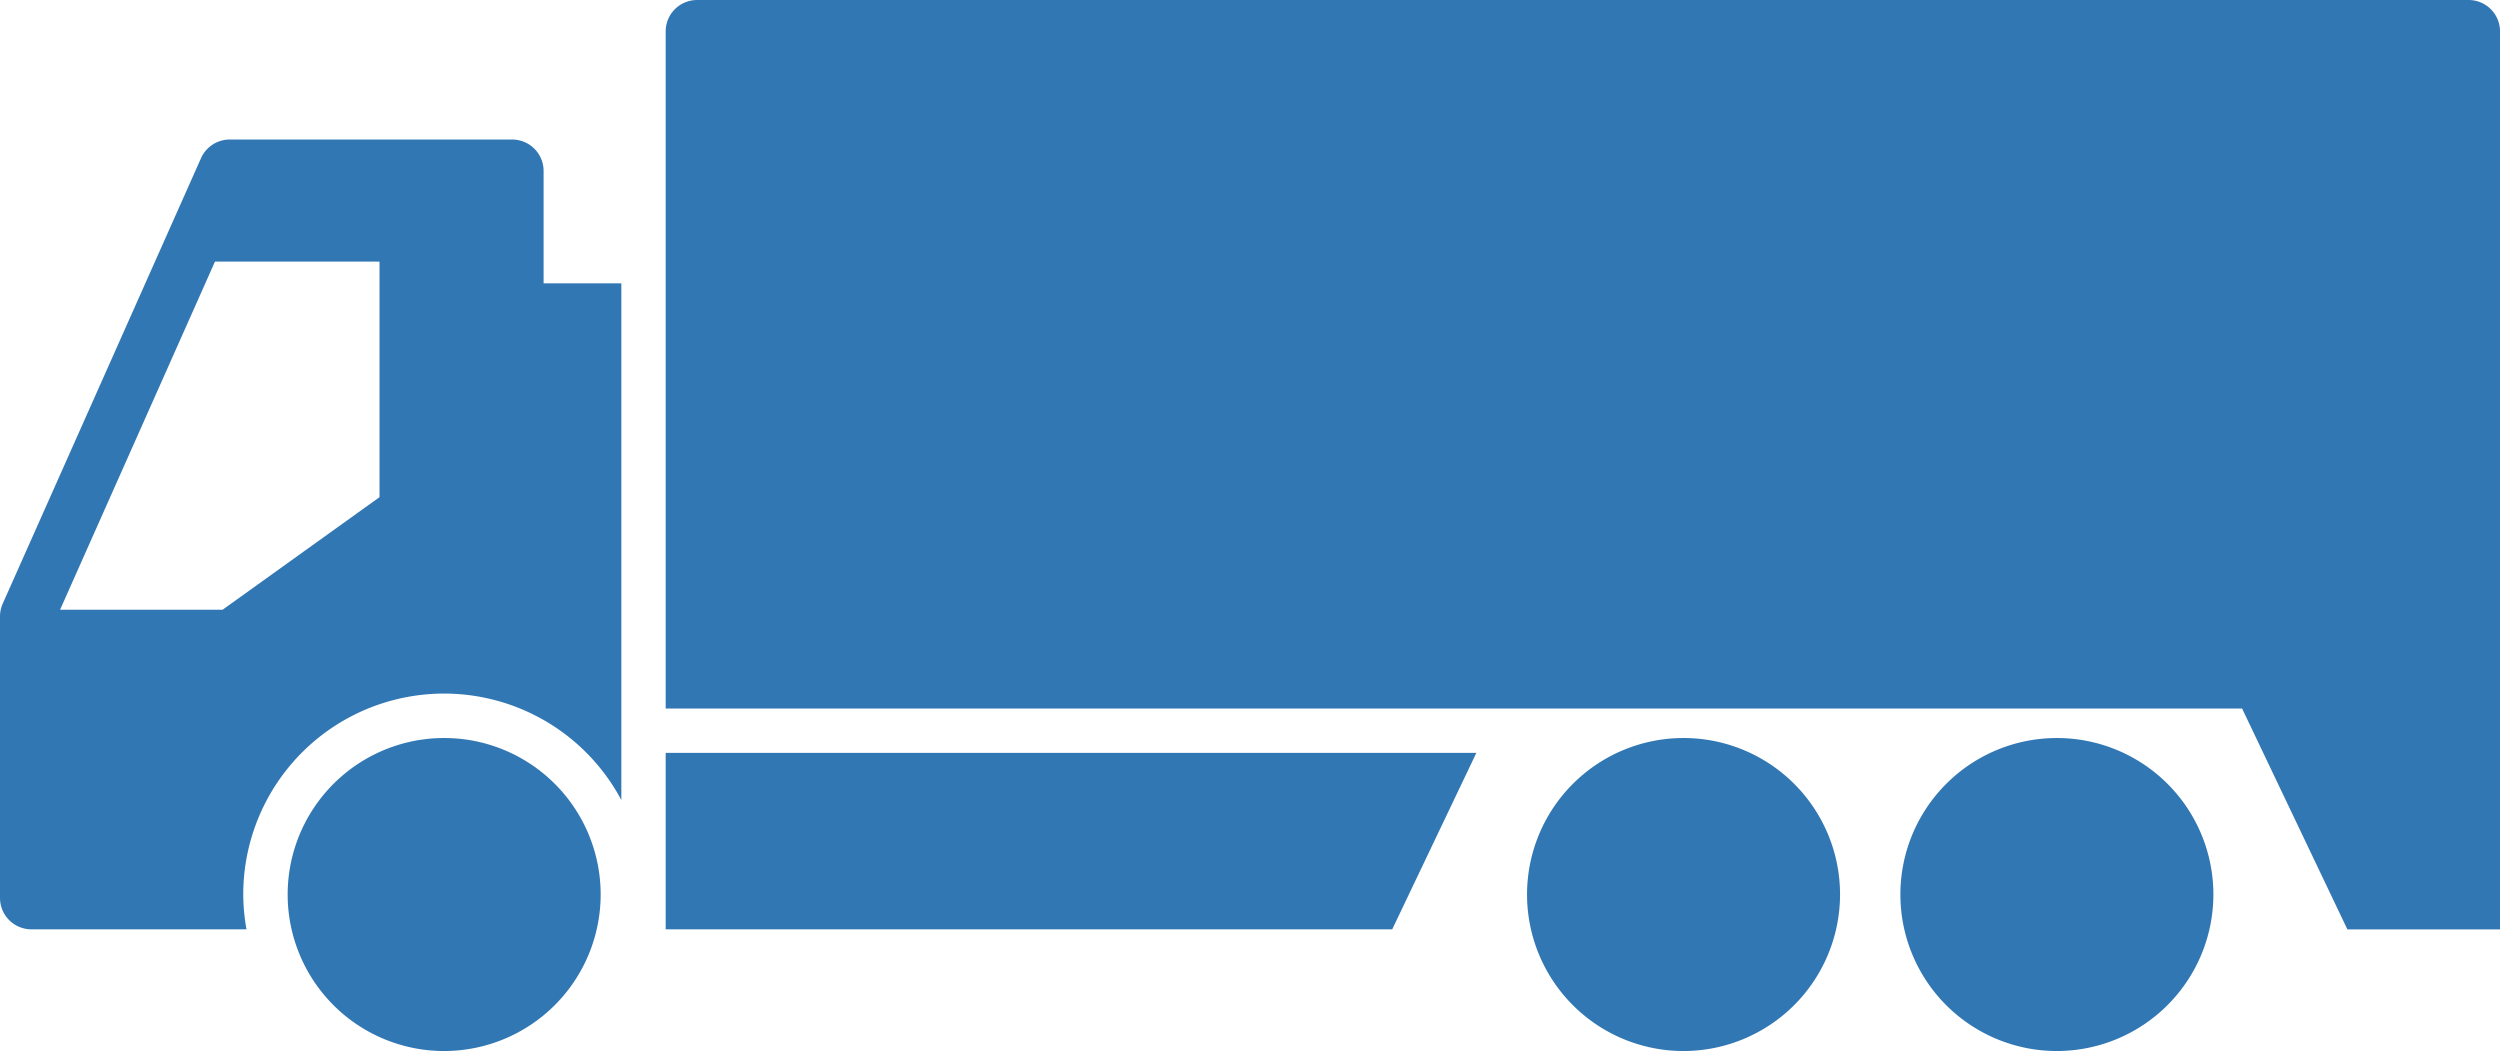 <svg id="グループ_765" data-name="グループ 765" xmlns="http://www.w3.org/2000/svg" xmlns:xlink="http://www.w3.org/1999/xlink" width="111.372" height="46.821" viewBox="0 0 111.372 46.821">
  <defs>
    <clipPath id="clip-path">
      <rect id="長方形_300" data-name="長方形 300" width="111.372" height="46.821" fill="#3177b4"/>
    </clipPath>
  </defs>
  <g id="グループ_764" data-name="グループ 764" transform="translate(0 0)" clip-path="url(#clip-path)">
    <path id="パス_322" data-name="パス 322" d="M75.838,47.227a6.972,6.972,0,1,1,6.973-6.973,6.98,6.98,0,0,1-6.973,6.973" transform="translate(-0.839 -0.405)" fill="#3177b4"/>
    <path id="パス_323" data-name="パス 323" d="M19.944,47.227a6.972,6.972,0,1,1,6.973-6.973,6.98,6.98,0,0,1-6.973,6.973" transform="translate(-0.158 -0.405)" fill="#3177b4"/>
    <path id="パス_324" data-name="パス 324" d="M92.675,47.227a6.972,6.972,0,1,1,6.973-6.973,6.98,6.98,0,0,1-6.973,6.973" transform="translate(-1.044 -0.405)" fill="#3177b4"/>
    <path id="パス_325" data-name="パス 325" d="M30.021,33.954v7.862H62.387l3.749-7.862Z" transform="translate(-0.366 -0.414)" fill="#3177b4"/>
    <path id="パス_326" data-name="パス 326" d="M30.021,1.4V31.565h70.228l4.69,9.838h6.8V1.4a1.4,1.4,0,0,0-1.4-1.4H31.421a1.4,1.4,0,0,0-1.4,1.4" transform="translate(-0.366 0)" fill="#3177b4"/>
    <path id="パス_327" data-name="パス 327" d="M10.837,39.925a8.946,8.946,0,0,1,16.843-4.207V12.7H24.217V7.693a1.4,1.4,0,0,0-1.4-1.4H10.234a1.4,1.4,0,0,0-1.279.831L.122,26.968A1.4,1.4,0,0,0,0,27.537V40.078a1.4,1.4,0,0,0,1.4,1.4h9.581a8.86,8.86,0,0,1-.144-1.554M2.676,27.24l6.9-15.508h7.331V22.225L9.916,27.24Z" transform="translate(0 -0.077)" fill="#3177b4"/>
  </g>
</svg>
